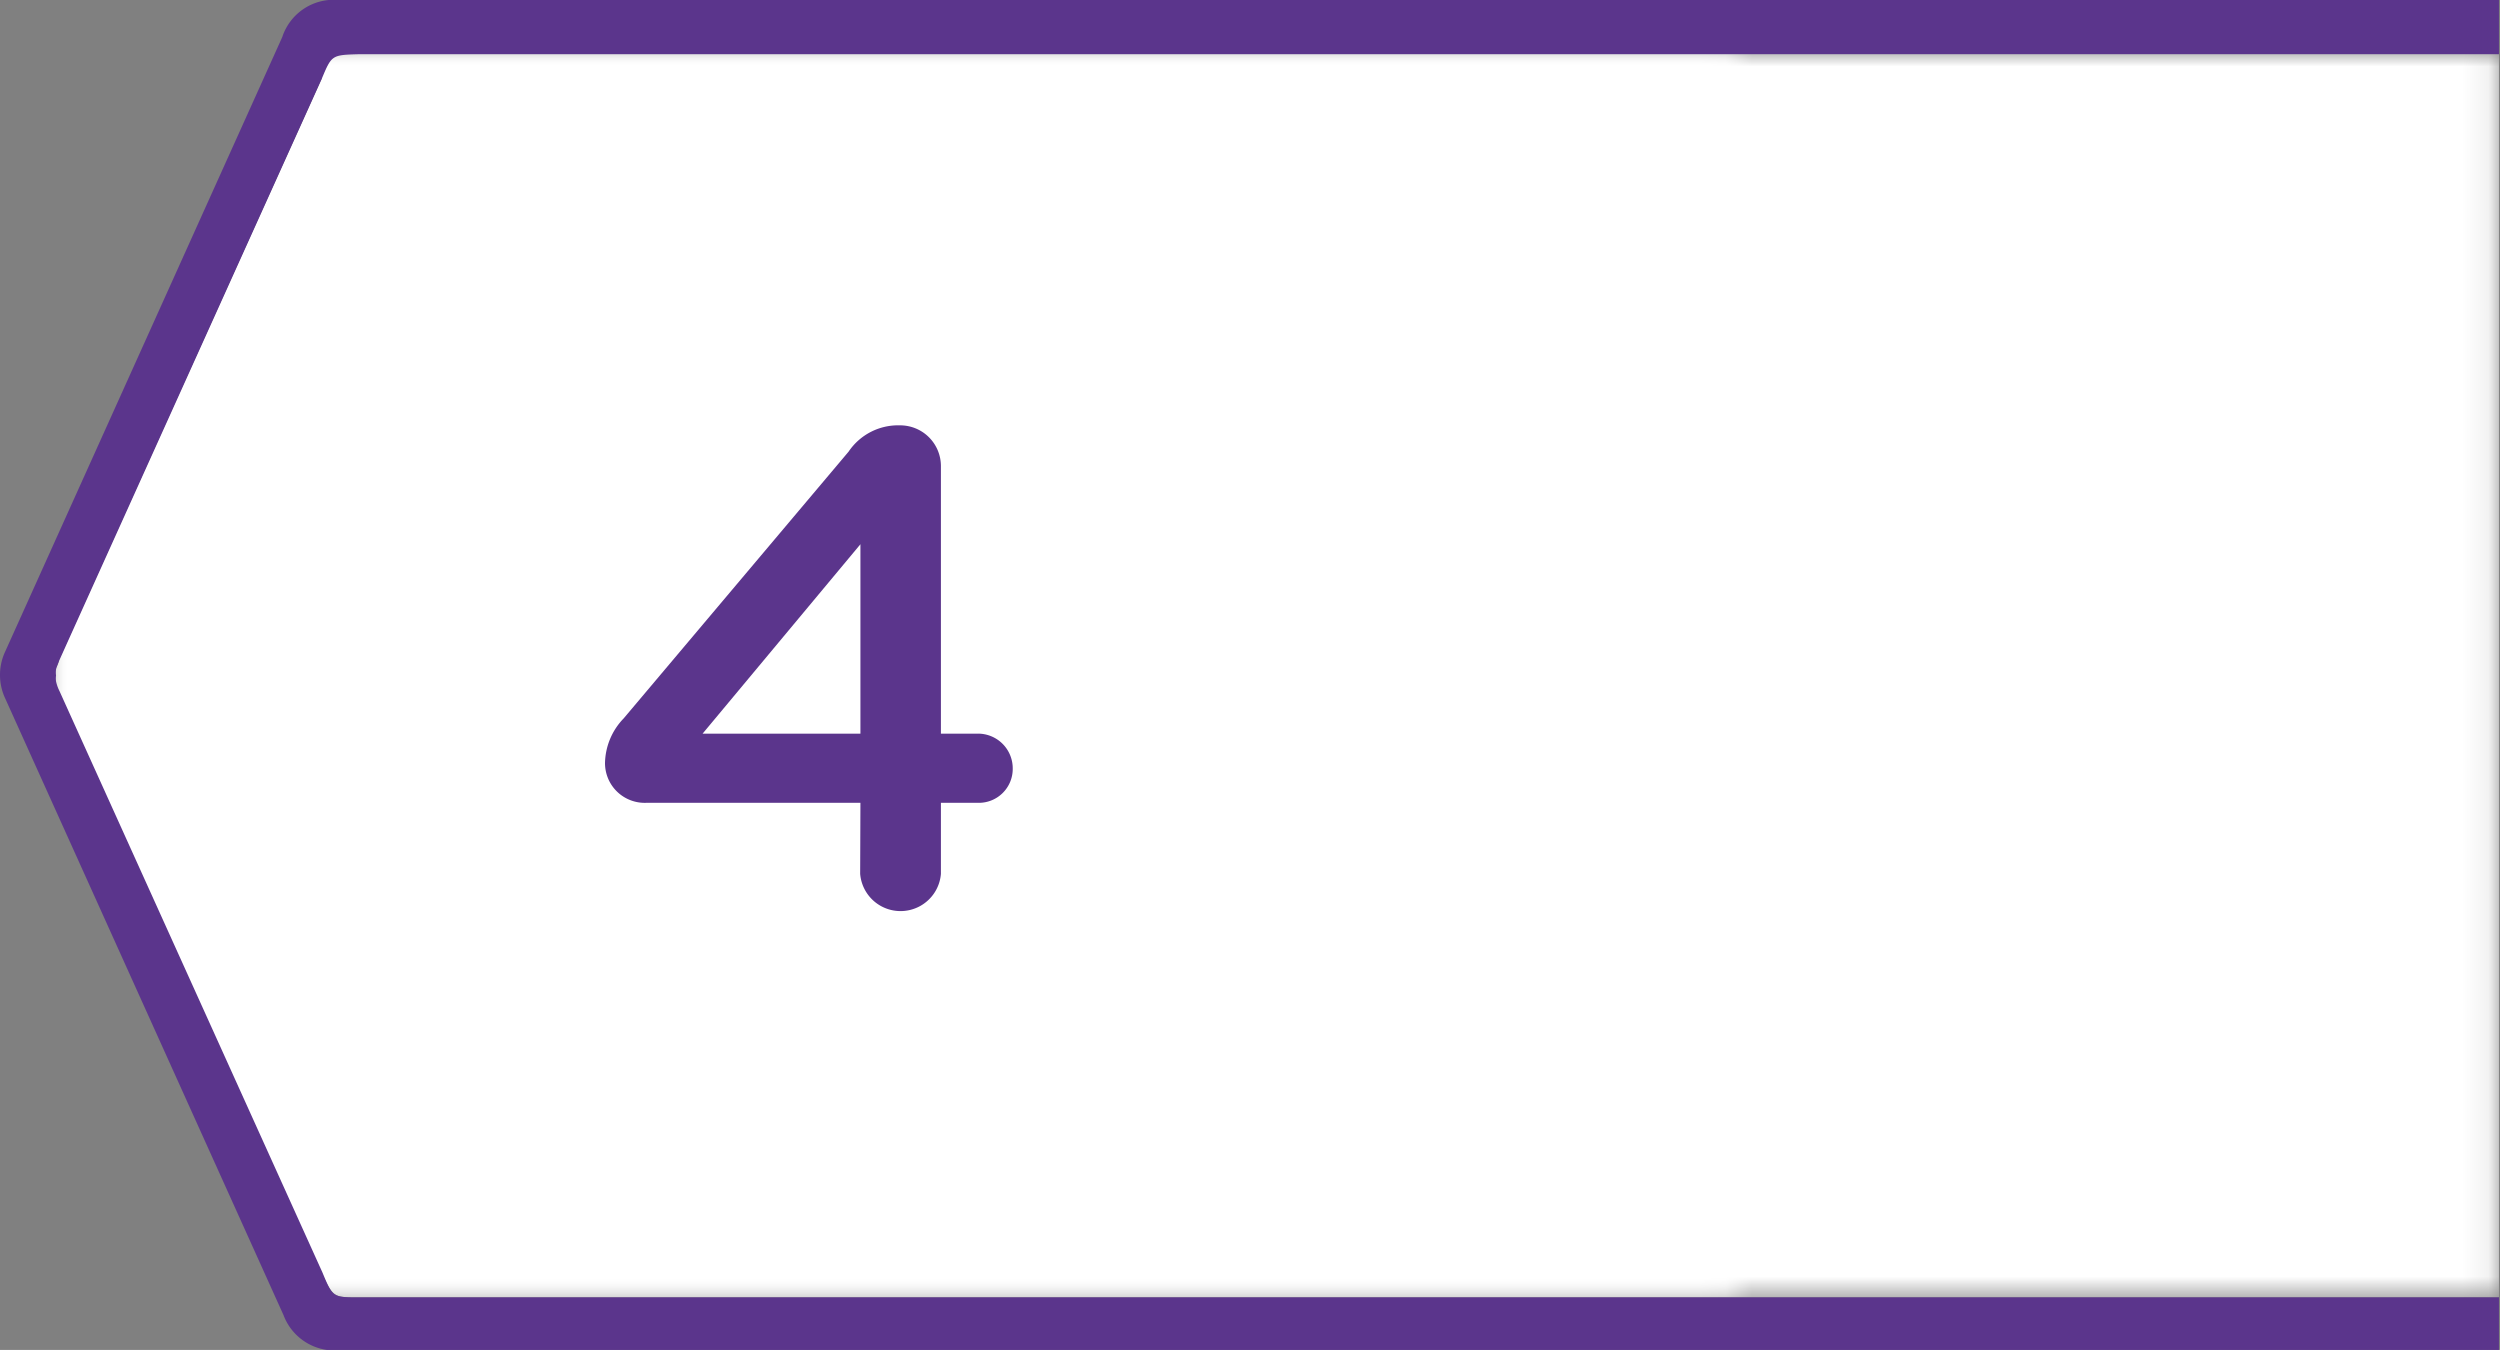 <svg xmlns="http://www.w3.org/2000/svg" xmlns:xlink="http://www.w3.org/1999/xlink" viewBox="0 0 95.04 51.32"><rect x="0" y="0" width="95.04" height="51.32" fill="#808080" stroke="none"/><defs><style>.cls-1{fill:#fff;}.cls-1,.cls-4{fill-rule:evenodd;}.cls-2{mask:url(#mask);}.cls-3{mask:url(#mask-2);}.cls-4{fill:#5b358c;}</style><mask id="mask" x="2.1" y="2.03" width="92.94" height="47.26" maskUnits="userSpaceOnUse"><g id="mask-8"><polygon id="path-7" class="cls-1" points="2.1 2.03 95 2.03 95 49.29 2.1 49.29 2.1 2.03"/></g></mask><mask id="mask-2" x="2.1" y="2.04" width="92.85" height="47.26" maskUnits="userSpaceOnUse"><g id="mask-20"><polygon id="path-19" class="cls-1" points="2.1 2.04 66 2.04 66 49.3 2.1 49.3 2.1 2.04"/></g></mask></defs><g id="Ebene_2" data-name="Ebene 2"><g id="Ebene_1-2" data-name="Ebene 1"><g class="cls-2"><path id="Fill-10" class="cls-1" d="M12.24,3l-10,22.11c0,.13-.11.27-.13.34a1.57,1.57,0,0,0,0,.24.76.76,0,0,0,0,.21,1.5,1.5,0,0,0,.13.37l10,22.11c.44.94.44.94,1.39.94H95V2H13.65c-1,0-1,0-1.41.93"/></g><g class="cls-3"><path id="Fill-28" class="cls-1" d="M12.23,3l-10,22.11c0,.13-.11.27-.13.34a.88.88,0,0,0,0,.24.76.76,0,0,0,0,.21,1.5,1.5,0,0,0,.13.37l10,22.11c.44.94.44.94,1.39.94H95V2H13.65c-1,0-1,0-1.42.94"/></g><path class="cls-4" d="M2.26,25.09,12.23,3c.38-.91.38-.91,1.42-.94H95V0H12.88a2.06,2.06,0,0,0-2.15,1.41L.17,24.83a2.11,2.11,0,0,0,0,1.66L10.78,50A2.07,2.07,0,0,0,13,51.32H95v-2H13.65c-1,0-1,0-1.39-.94l-10-22.11a1.5,1.5,0,0,1-.13-.37.78.78,0,0,1,0-.22.85.85,0,0,1,0-.23C2.15,25.36,2.21,25.22,2.26,25.09Z"/><path id="Fill-43" class="cls-4" d="M32.71,27.89v-7.2l-6,7.2Zm0,2.63H24.57A1.51,1.51,0,0,1,23,29a2.51,2.51,0,0,1,.71-1.69l8.55-10.14a2.27,2.27,0,0,1,1.95-1,1.55,1.55,0,0,1,1.56,1.54V27.89h1.4a1.32,1.32,0,0,1,1.33,1.33,1.29,1.29,0,0,1-1.33,1.3h-1.4v2.7a1.54,1.54,0,0,1-3.07,0Z"/></g></g></svg>